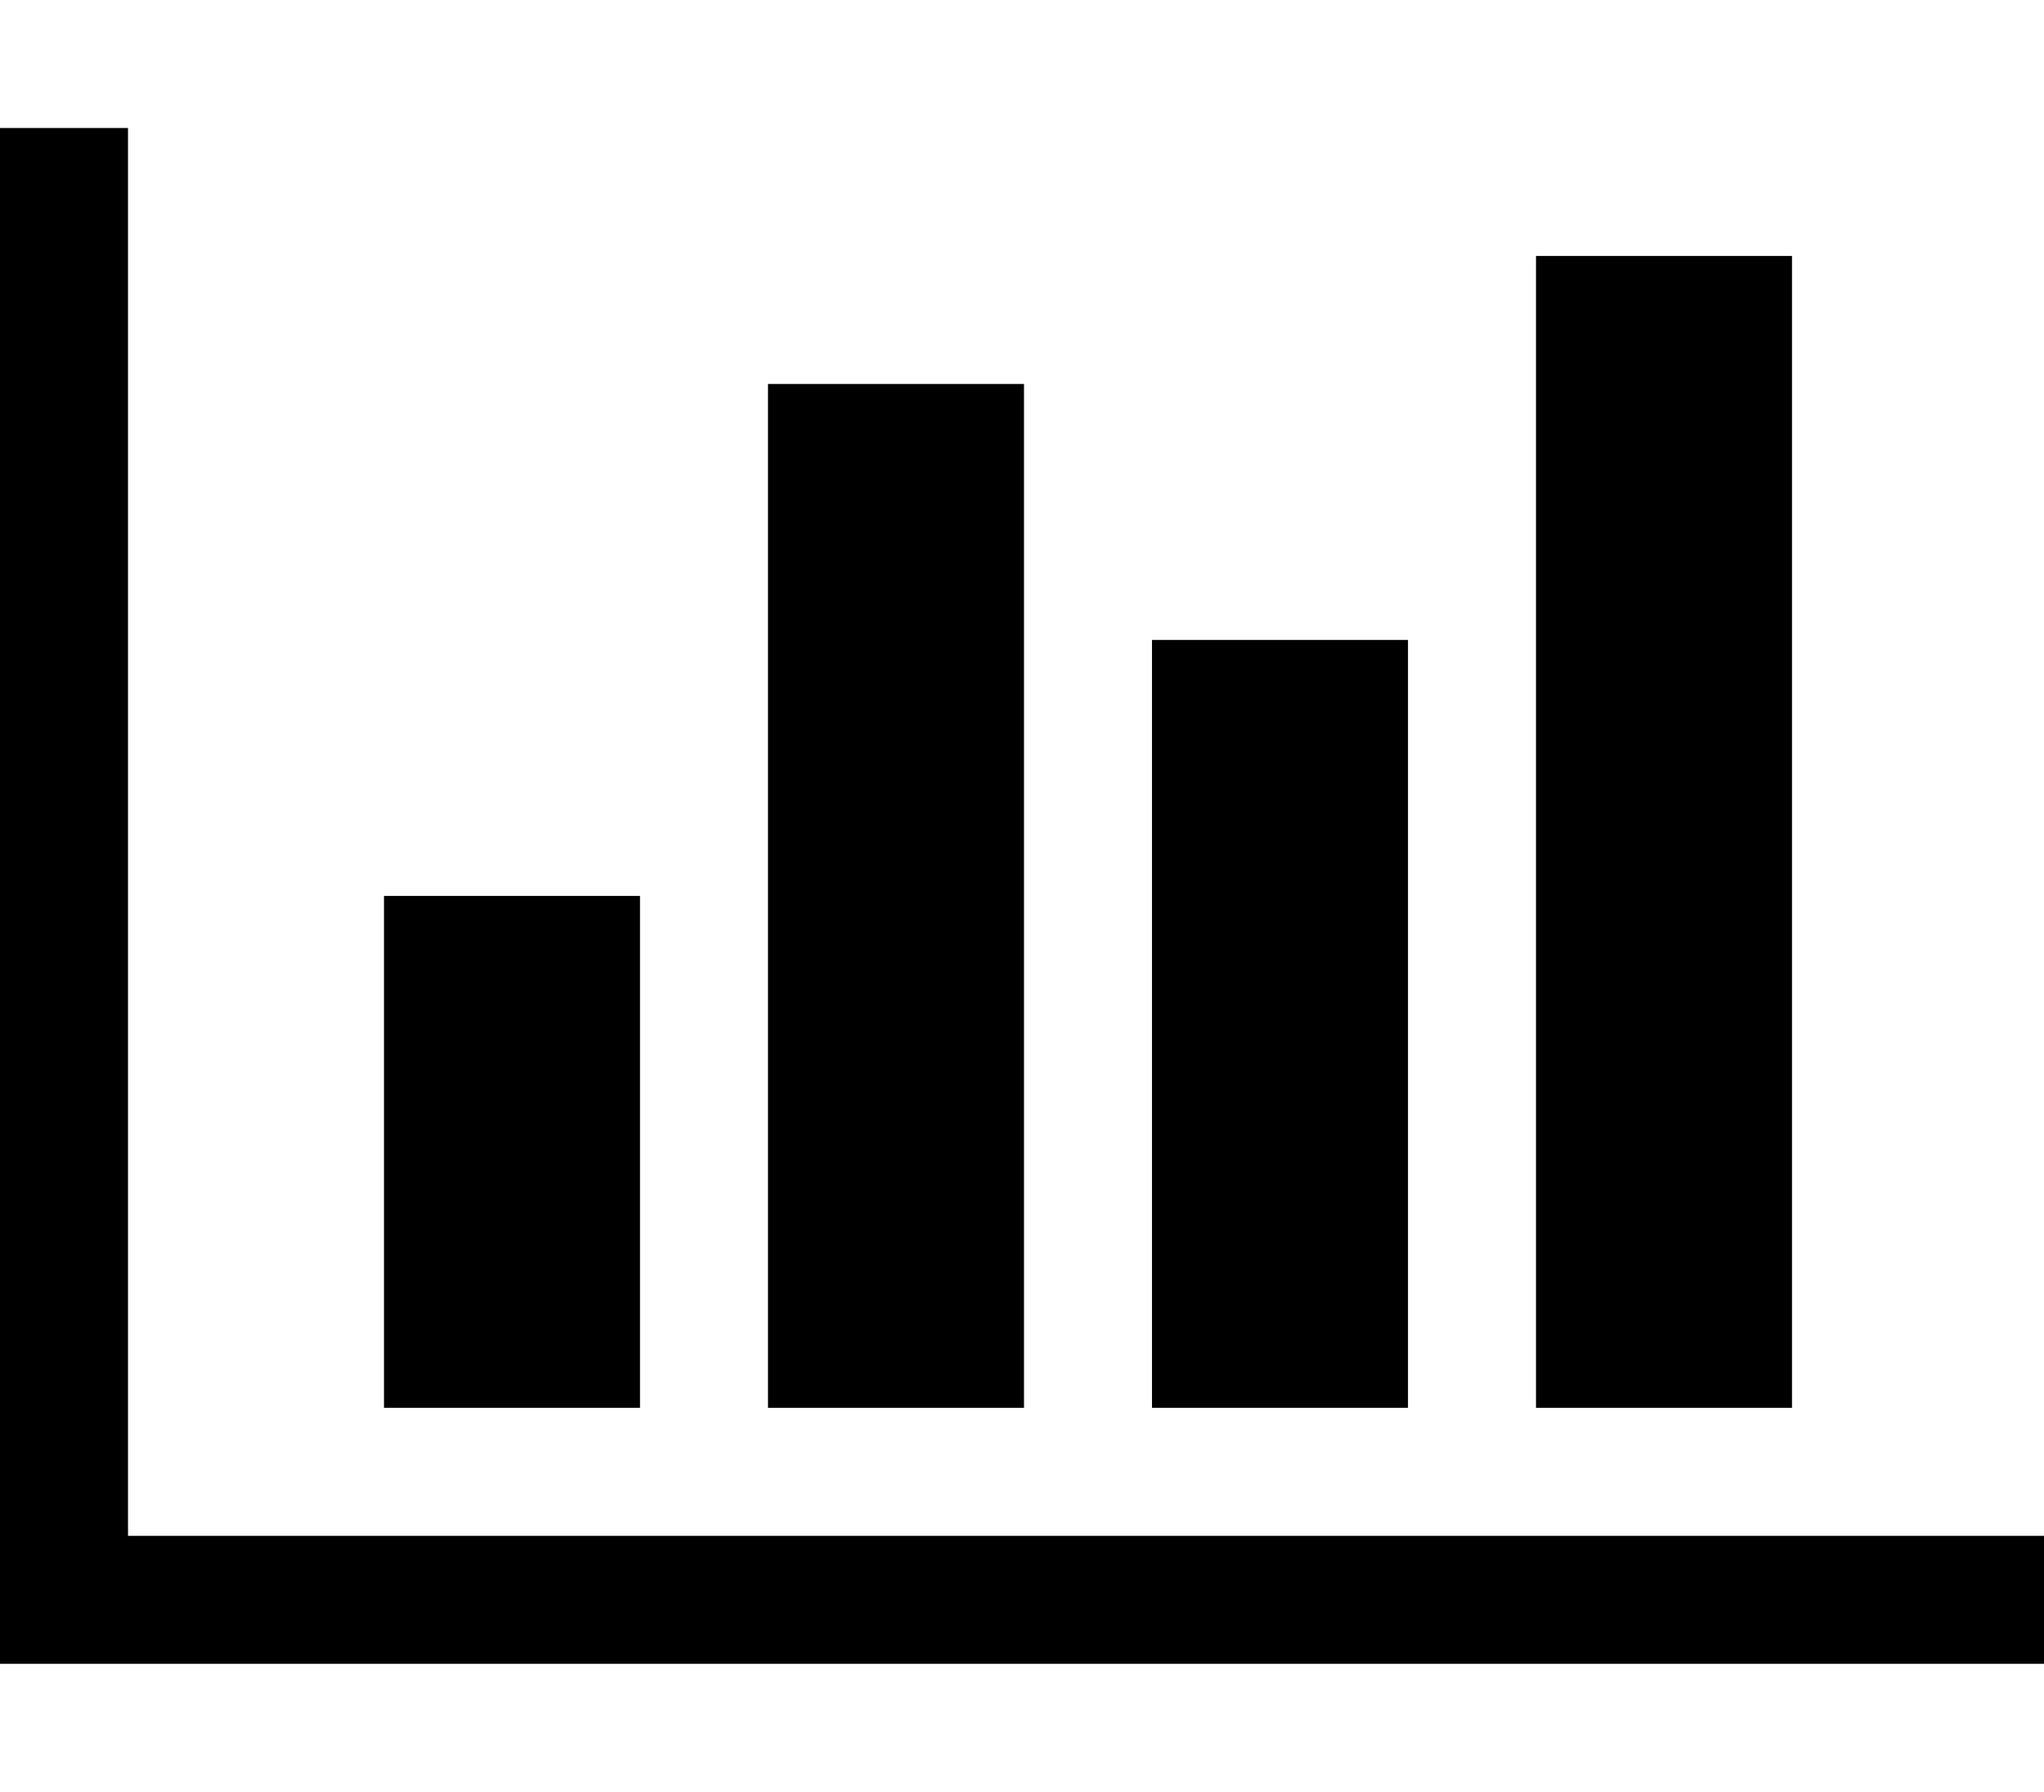 <svg version="1.1" xmlns="http://www.w3.org/2000/svg" width="146" height="128" viewBox="0 0 146 128">
<title>bar-chart-o</title>
<path d="M45.714 64v36.571h-18.286v-36.571h18.286zM73.143 27.429v73.143h-18.286v-73.143h18.286zM146.286 109.714v9.143h-146.286v-109.714h9.143v100.571h137.143zM100.571 45.714v54.857h-18.286v-54.857h18.286zM128 18.286v82.286h-18.286v-82.286h18.286z"></path>
</svg>
